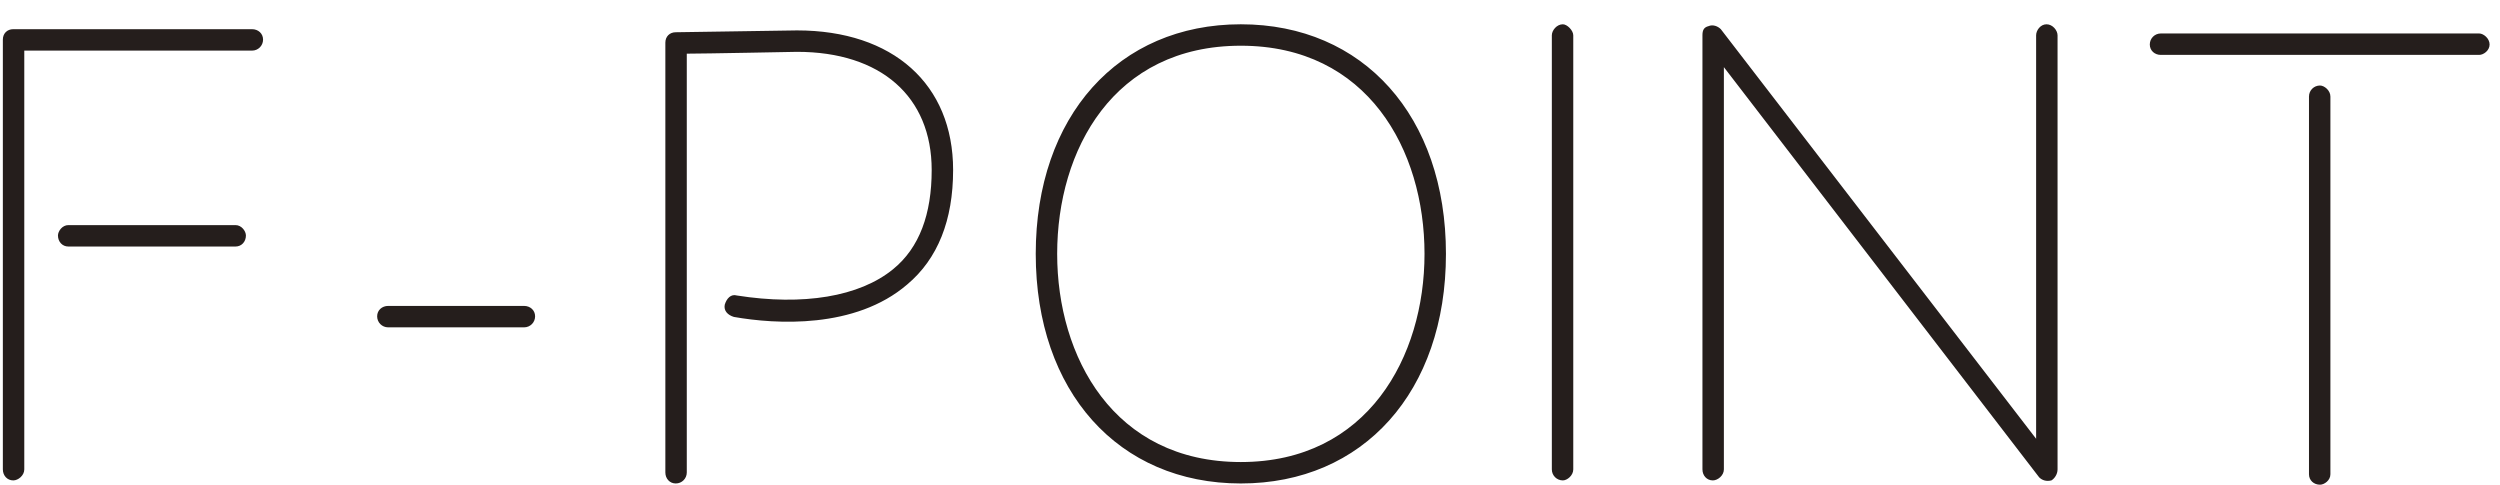 <svg width="98" height="19" viewBox="0 0 98 19" fill="none" xmlns="http://www.w3.org/2000/svg">
<path d="M9.88 1.144C10.12 1.144 10.312 1.312 10.312 1.552C10.312 1.792 10.12 1.984 9.88 1.984H0.952V18.4C0.952 18.64 0.712 18.832 0.52 18.832C0.28 18.832 0.112 18.64 0.112 18.4V1.552C0.112 1.312 0.28 1.144 0.52 1.144H9.88ZM9.232 8.824C9.472 8.824 9.64 9.064 9.64 9.232C9.64 9.472 9.472 9.664 9.232 9.664H2.68C2.44 9.664 2.272 9.472 2.272 9.232C2.272 9.064 2.44 8.824 2.68 8.824H9.232ZM20.544 11.992C20.784 11.992 20.976 12.16 20.976 12.4C20.976 12.64 20.784 12.832 20.544 12.832H15.216C14.976 12.832 14.784 12.64 14.784 12.4C14.784 12.16 14.976 11.992 15.216 11.992H20.544ZM31.242 1.192C35.01 1.192 37.362 3.304 37.362 6.664C37.362 8.632 36.762 10.144 35.562 11.152C33.522 12.904 30.402 12.712 28.77 12.424C28.53 12.352 28.362 12.184 28.41 11.944C28.482 11.704 28.65 11.512 28.89 11.584C31.482 11.992 33.69 11.632 35.01 10.552C36.042 9.712 36.522 8.392 36.522 6.664C36.522 3.784 34.53 2.032 31.242 2.032C31.242 2.032 27.57 2.104 26.922 2.104V18.52C26.922 18.76 26.73 18.952 26.49 18.952C26.25 18.952 26.082 18.76 26.082 18.52V1.672C26.082 1.432 26.25 1.264 26.49 1.264L31.242 1.192ZM48.641 0.952C53.441 0.952 56.681 4.552 56.681 9.952C56.681 15.352 53.441 18.952 48.641 18.952C43.841 18.952 40.601 15.352 40.601 9.952C40.601 4.552 43.841 0.952 48.641 0.952ZM48.641 18.112C53.609 18.112 55.841 13.984 55.841 9.952C55.841 5.872 53.609 1.792 48.641 1.792C43.649 1.792 41.441 5.872 41.441 9.952C41.441 13.984 43.649 18.112 48.641 18.112ZM61.264 0.952C61.432 0.952 61.672 1.192 61.672 1.384V18.4C61.672 18.64 61.432 18.832 61.264 18.832C61.024 18.832 60.832 18.64 60.832 18.4V1.384C60.832 1.192 61.024 0.952 61.264 0.952ZM80.224 0.952C80.464 0.952 80.656 1.192 80.656 1.384V18.4C80.656 18.592 80.536 18.76 80.416 18.832C80.224 18.88 80.056 18.832 79.936 18.712L67.576 2.632V18.4C67.576 18.64 67.336 18.832 67.144 18.832C66.904 18.832 66.736 18.64 66.736 18.4V1.384C66.736 1.192 66.784 1.072 66.976 1.024C67.144 0.952 67.336 1.024 67.456 1.144L79.816 17.2V1.384C79.816 1.192 79.984 0.952 80.224 0.952ZM90.944 3.352C91.112 3.352 91.352 3.544 91.352 3.784V18.592C91.352 18.832 91.112 19 90.944 19C90.704 19 90.512 18.832 90.512 18.592V3.784C90.512 3.544 90.704 3.352 90.944 3.352ZM97.184 1.312C97.352 1.312 97.592 1.504 97.592 1.744C97.592 1.984 97.352 2.152 97.184 2.152H84.704C84.464 2.152 84.272 1.984 84.272 1.744C84.272 1.504 84.464 1.312 84.704 1.312H97.184Z" fill="#251E1C"/>
</svg>
